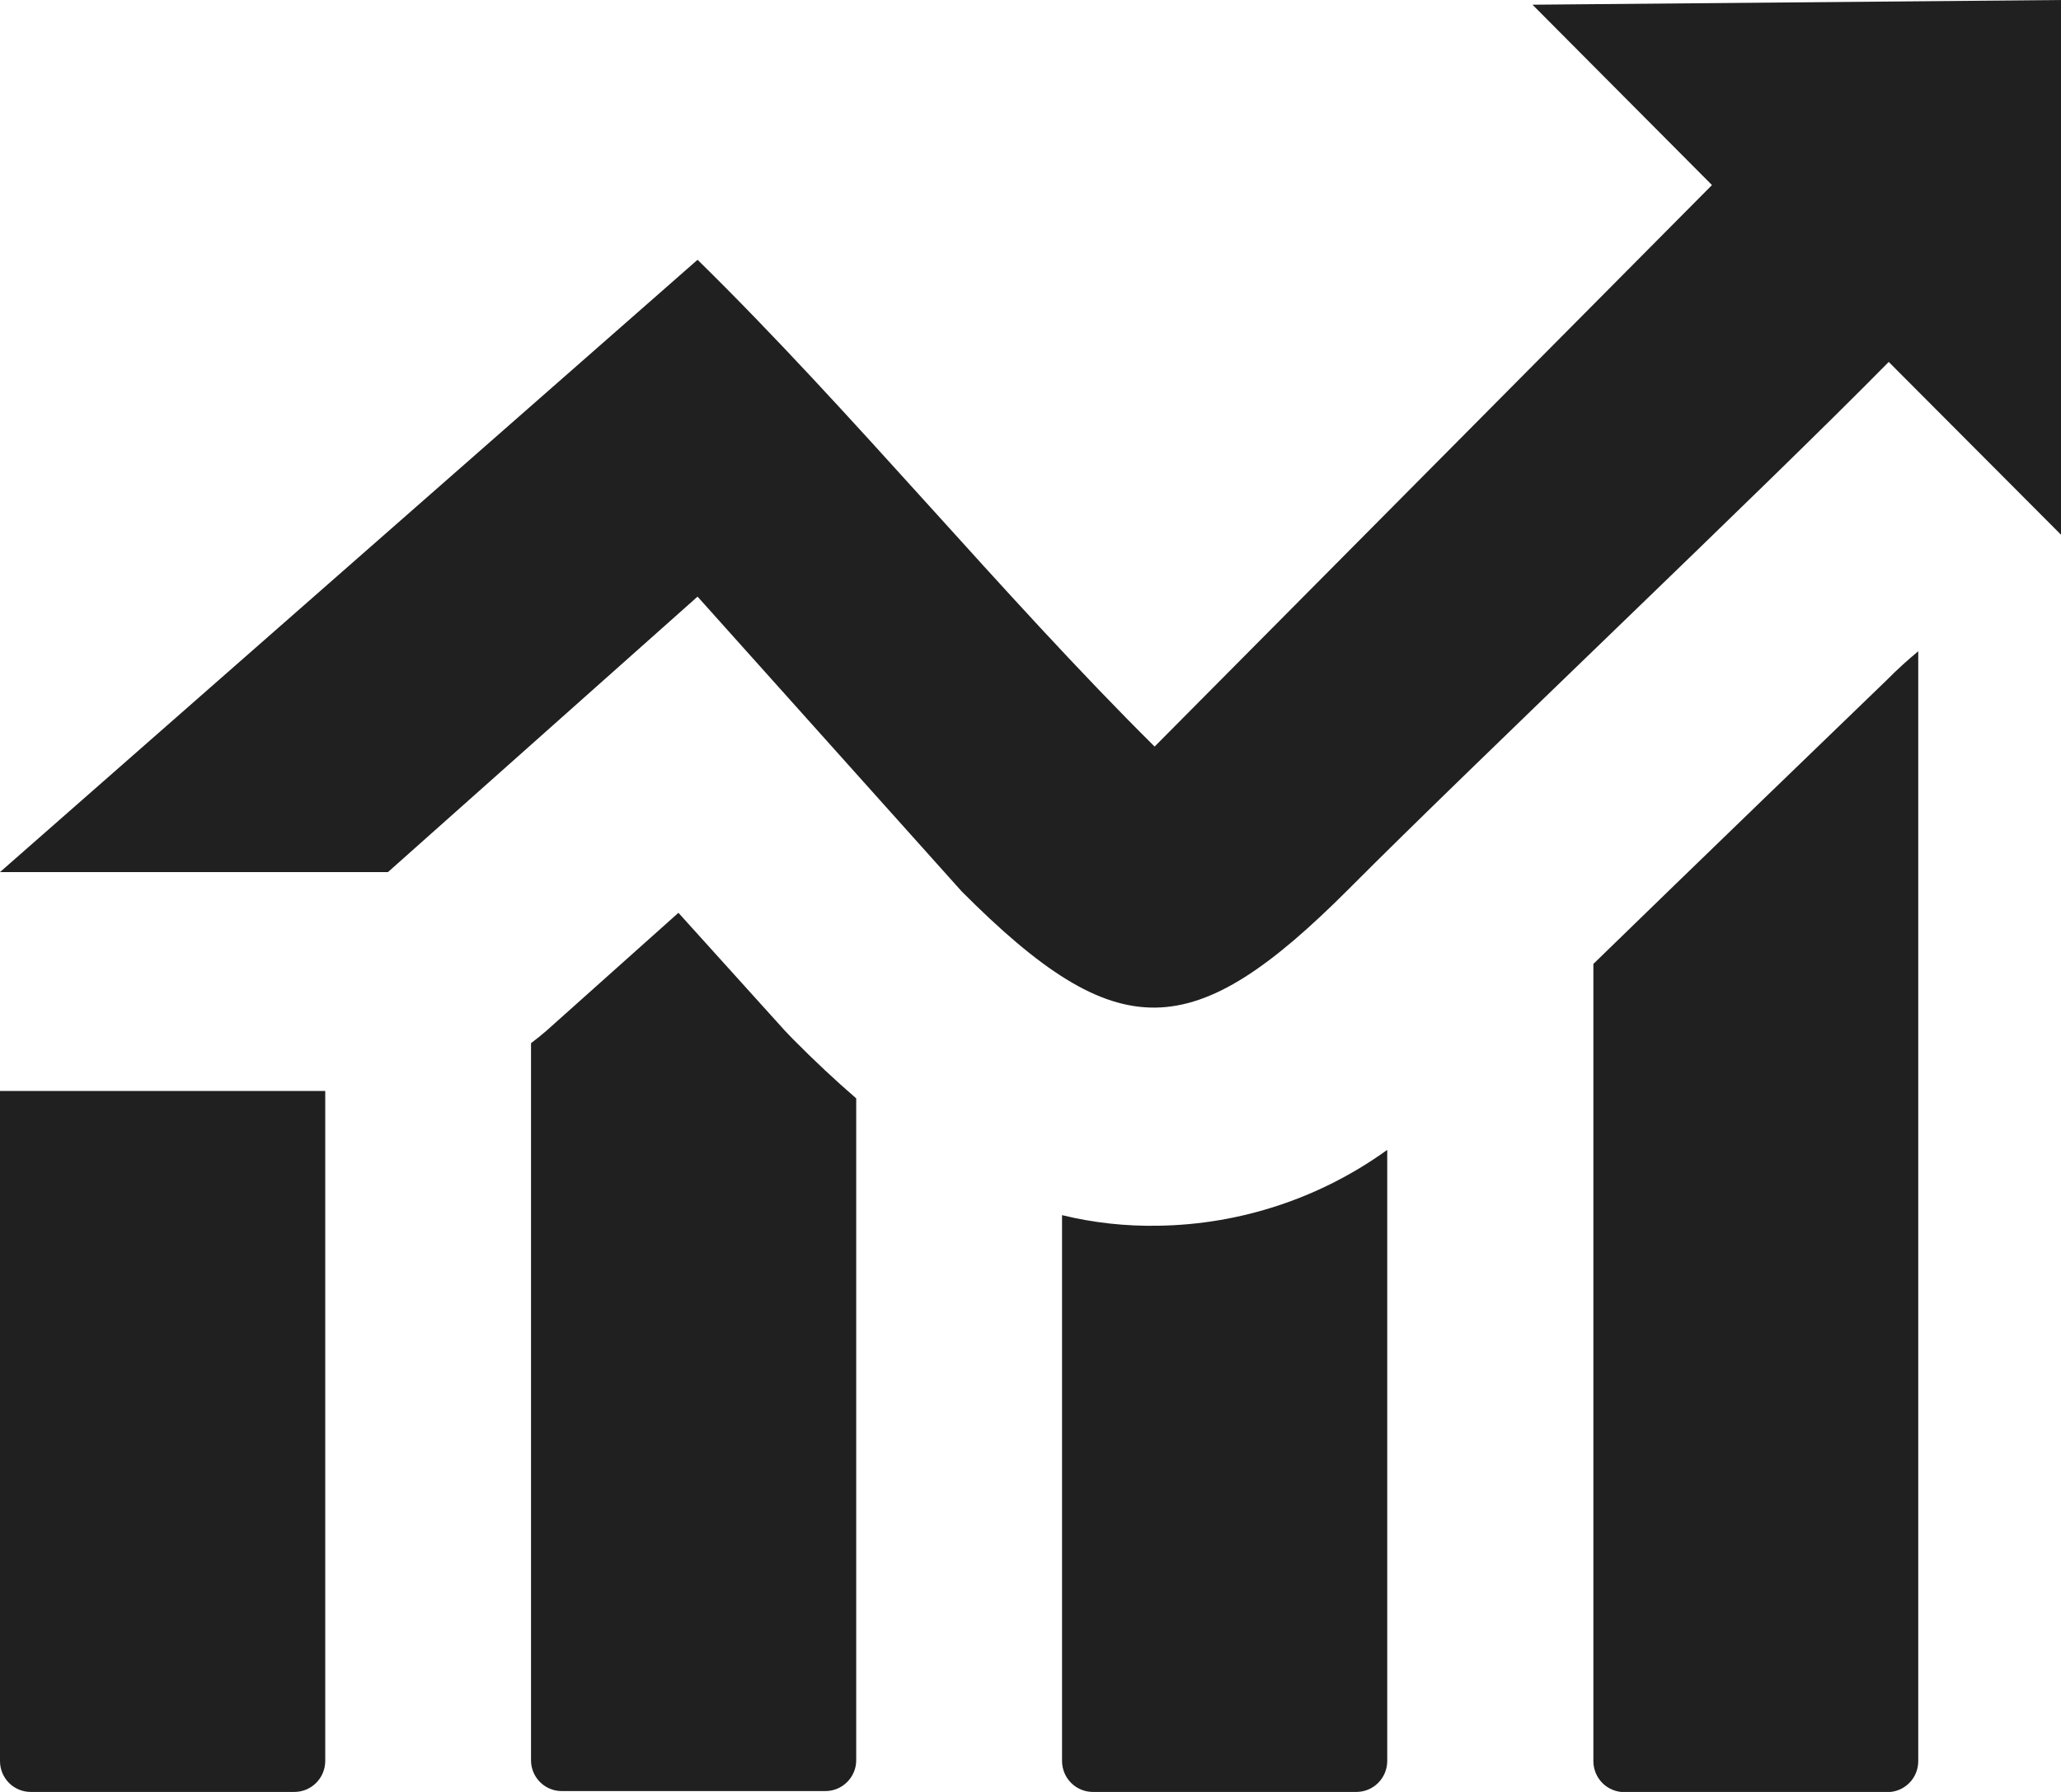 <svg width="46" height="40" viewBox="0 0 46 40" fill="none" xmlns="http://www.w3.org/2000/svg">
<g clip-path="url(#clip0_635_192)">
<path fill-rule="evenodd" clip-rule="evenodd" d="M7.259 24.353V39.316C7.257 39.498 7.184 39.671 7.056 39.799C6.927 39.927 6.754 39.999 6.574 40H0.685C0.504 40 0.33 39.928 0.202 39.8C0.074 39.672 0.001 39.498 0 39.316L0 24.353H7.259ZM0 19.467L15.569 5.799C19.017 9.179 22.36 13.284 25.77 16.665L38.21 4.131L34.204 0.105L46 0V11.936L42.155 8.079C39.397 10.884 32.872 17.063 30.113 19.835C26.62 23.335 24.954 23.399 21.465 19.899L15.569 13.318L8.659 19.467H0ZM42.814 14.531V39.32C42.812 39.501 42.74 39.674 42.613 39.801C42.485 39.929 42.313 40.002 42.133 40.004H36.241C36.061 40.001 35.889 39.927 35.762 39.799C35.636 39.67 35.564 39.497 35.563 39.316V21.517C36.686 20.424 37.996 19.155 39.333 17.863L42.122 15.17C42.344 14.945 42.578 14.732 42.822 14.531H42.814ZM30.962 25.668V39.316C30.96 39.498 30.887 39.671 30.759 39.799C30.631 39.927 30.458 39.999 30.277 40H24.389C24.208 39.999 24.035 39.927 23.907 39.799C23.779 39.671 23.706 39.498 23.704 39.316V27.125C24.406 27.296 25.127 27.375 25.849 27.361C27.686 27.335 29.471 26.744 30.962 25.668ZM19.11 24.541V39.298C19.109 39.479 19.036 39.652 18.907 39.78C18.779 39.908 18.606 39.98 18.425 39.981H12.533C12.353 39.98 12.18 39.908 12.053 39.78C11.925 39.652 11.853 39.479 11.852 39.298V23.286C11.972 23.196 12.088 23.102 12.2 23.005L15.142 20.376L17.516 23.005L17.699 23.196C18.178 23.68 18.649 24.12 19.11 24.518V24.541Z" fill="#202020"/>
</g>
<defs>
<clipPath id="clip0_635_192">
<rect width="46" height="40" fill="white"/>
</clipPath>
</defs>
</svg>
